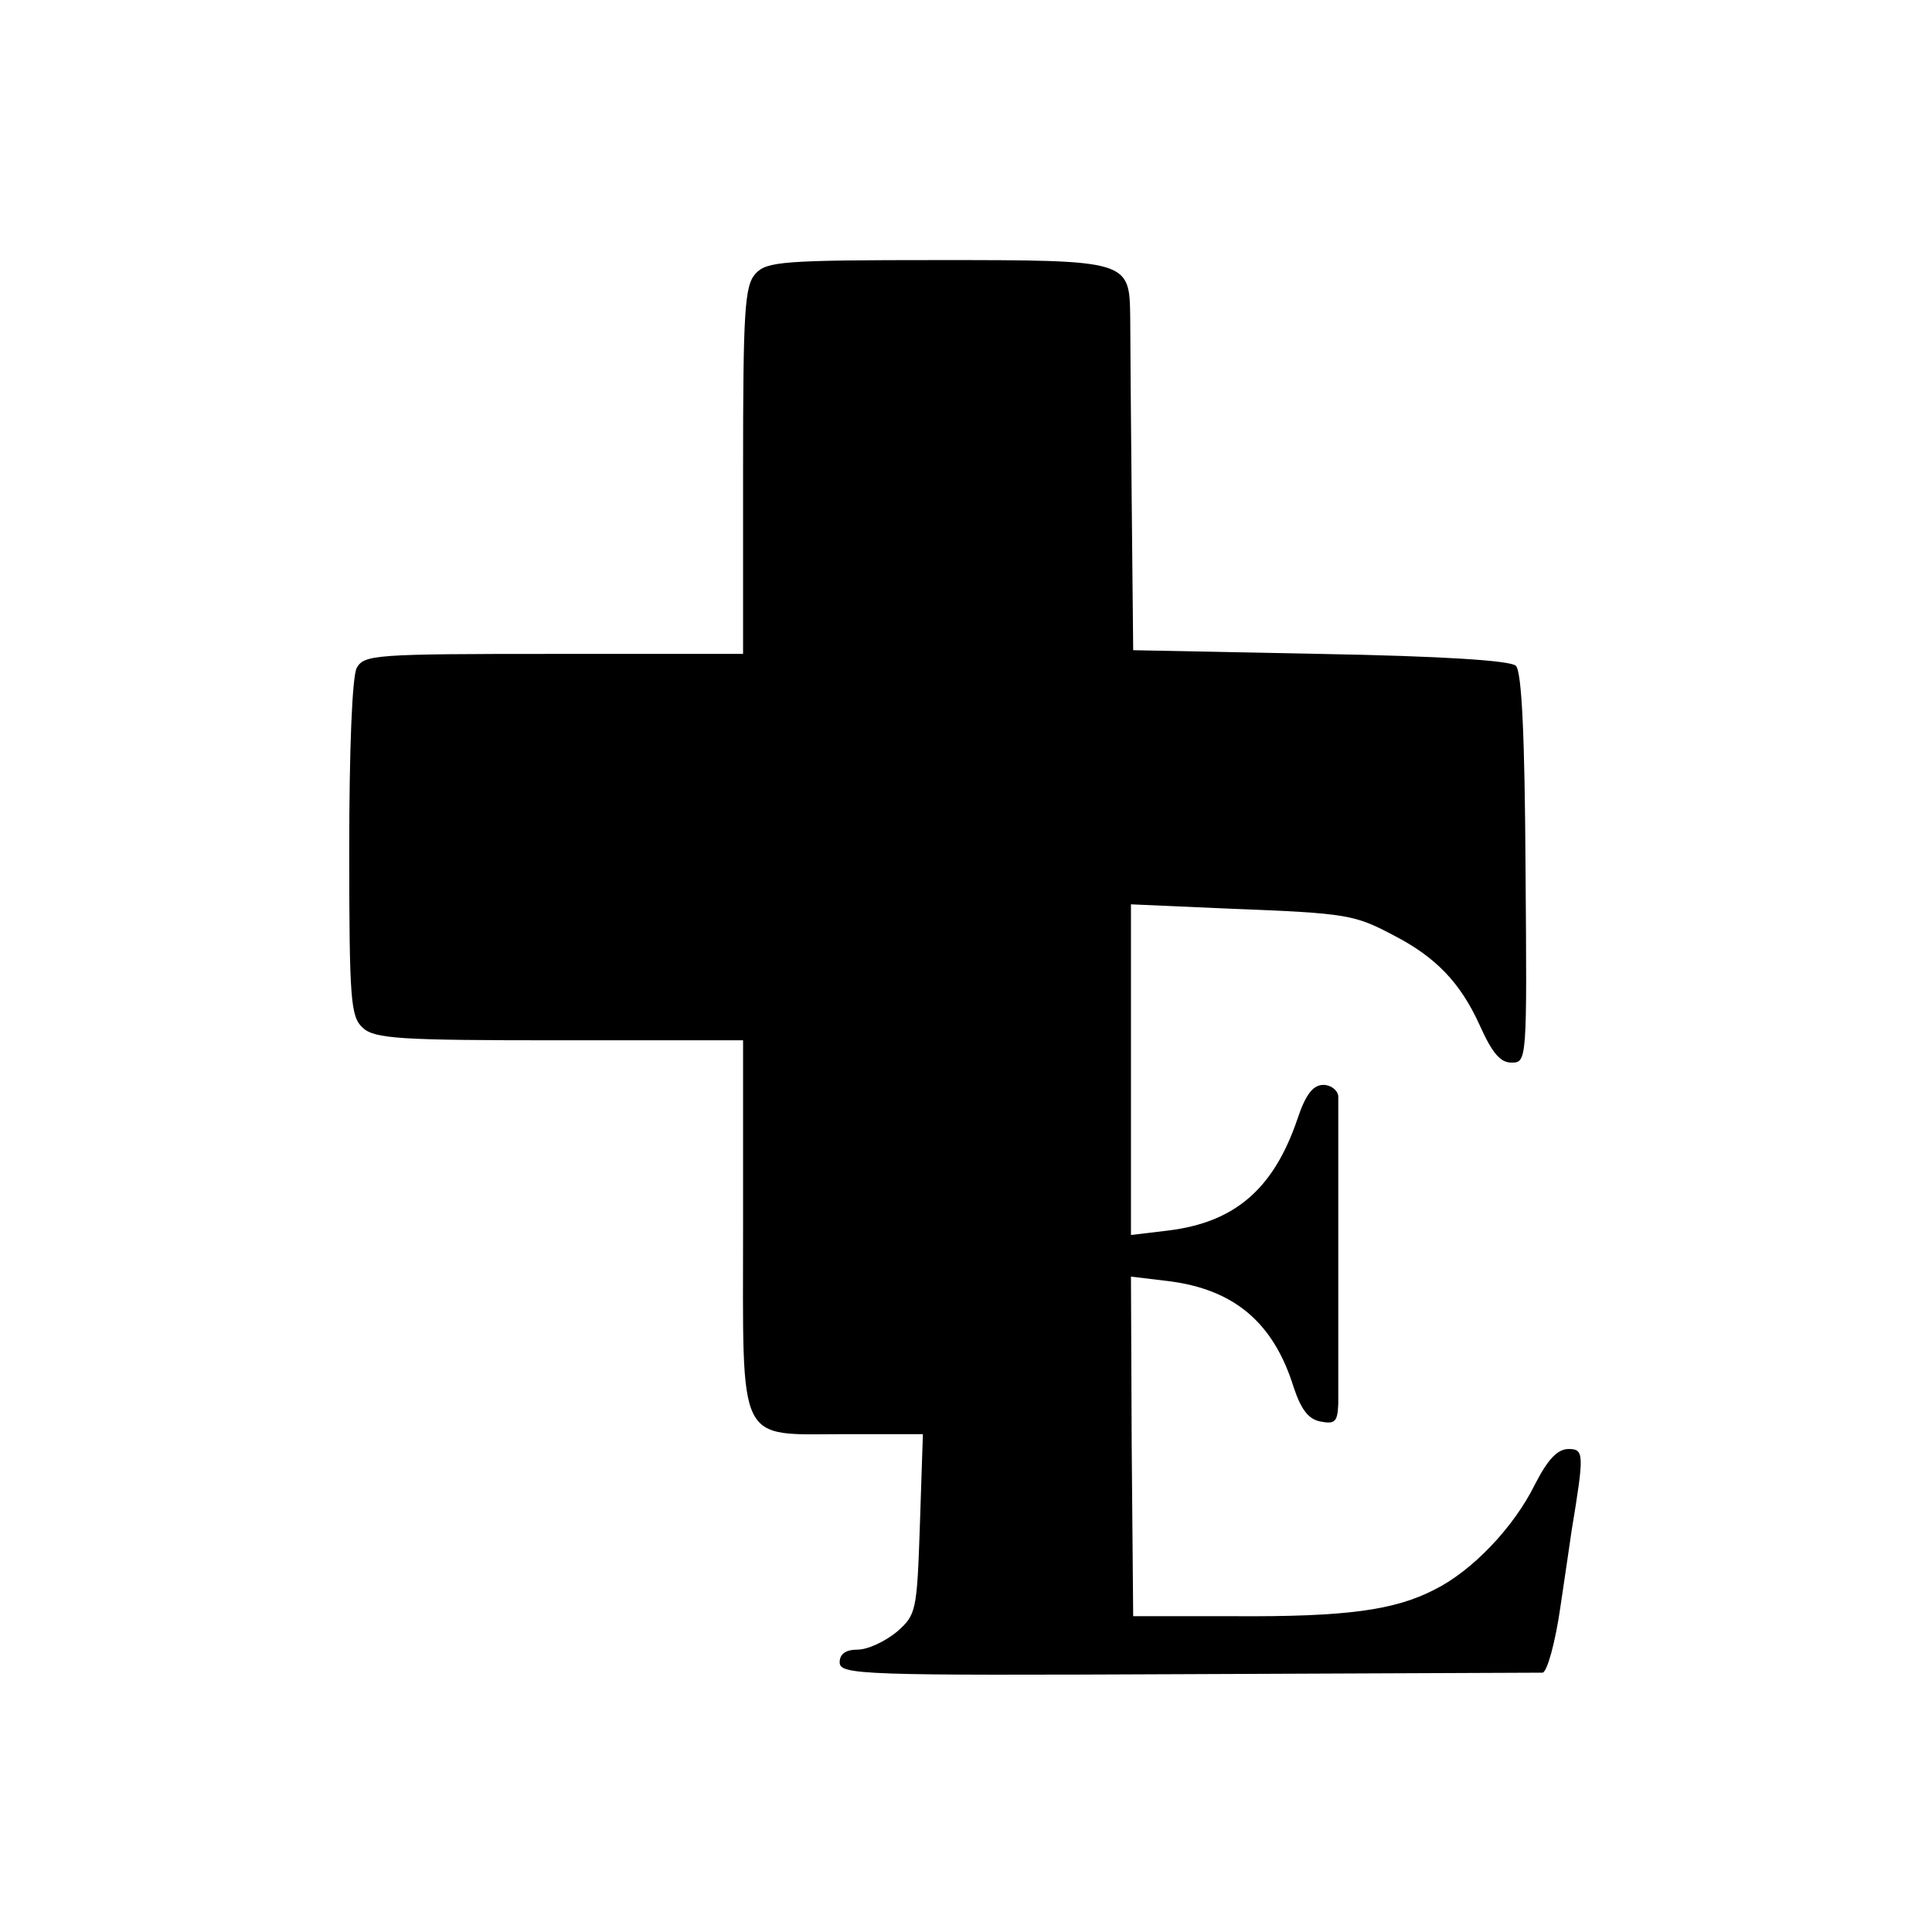 <?xml version="1.0" standalone="no"?>
<!DOCTYPE svg PUBLIC "-//W3C//DTD SVG 20010904//EN"
 "http://www.w3.org/TR/2001/REC-SVG-20010904/DTD/svg10.dtd">
<svg version="1.0" xmlns="http://www.w3.org/2000/svg"
 width="260pt" height="260pt" viewBox="0 0 260 260"
 preserveAspectRatio="xMidYMid meet">
<g transform="translate(0,260) scale(0.1,-0.1)"
fill="#000000" stroke="none">
<path d="M1017 2232 c-15 -16 -17 -50 -17 -265 l0 -247 -255 0 c-241 0 -255
-1 -265 -19 -6 -12 -10 -108 -10 -244 0 -204 2 -225 18 -240 16 -15 50 -17
265 -17 l247 0 0 -248 c0 -302 -10 -282 139 -282 l103 0 -4 -121 c-4 -118 -5
-122 -31 -145 -16 -13 -39 -24 -53 -24 -16 0 -24 -6 -24 -17 0 -17 28 -18 467
-16 258 1 473 2 479 2 6 1 17 40 24 89 7 48 14 94 15 102 17 103 17 110 -4
110 -15 0 -28 -14 -45 -47 -29 -59 -85 -117 -135 -142 -54 -28 -119 -37 -271
-36 l-135 0 -2 228 -1 229 50 -6 c89 -11 142 -56 169 -143 10 -30 20 -43 36
-46 20 -4 23 0 24 24 0 16 0 112 0 214 0 102 0 192 0 200 -1 8 -10 15 -20 15
-14 0 -24 -13 -35 -46 -32 -94 -84 -139 -174 -150 l-50 -6 0 222 0 223 136 -6
c156 -6 165 -8 218 -36 56 -29 89 -63 115 -120 17 -38 28 -51 43 -51 21 0 21
2 19 261 -1 177 -5 265 -13 273 -7 7 -97 13 -263 16 l-252 5 -2 200 c-1 110
-2 221 -2 247 -1 78 0 78 -260 78 -208 0 -229 -2 -244 -18z"/>
</g>
</svg>
